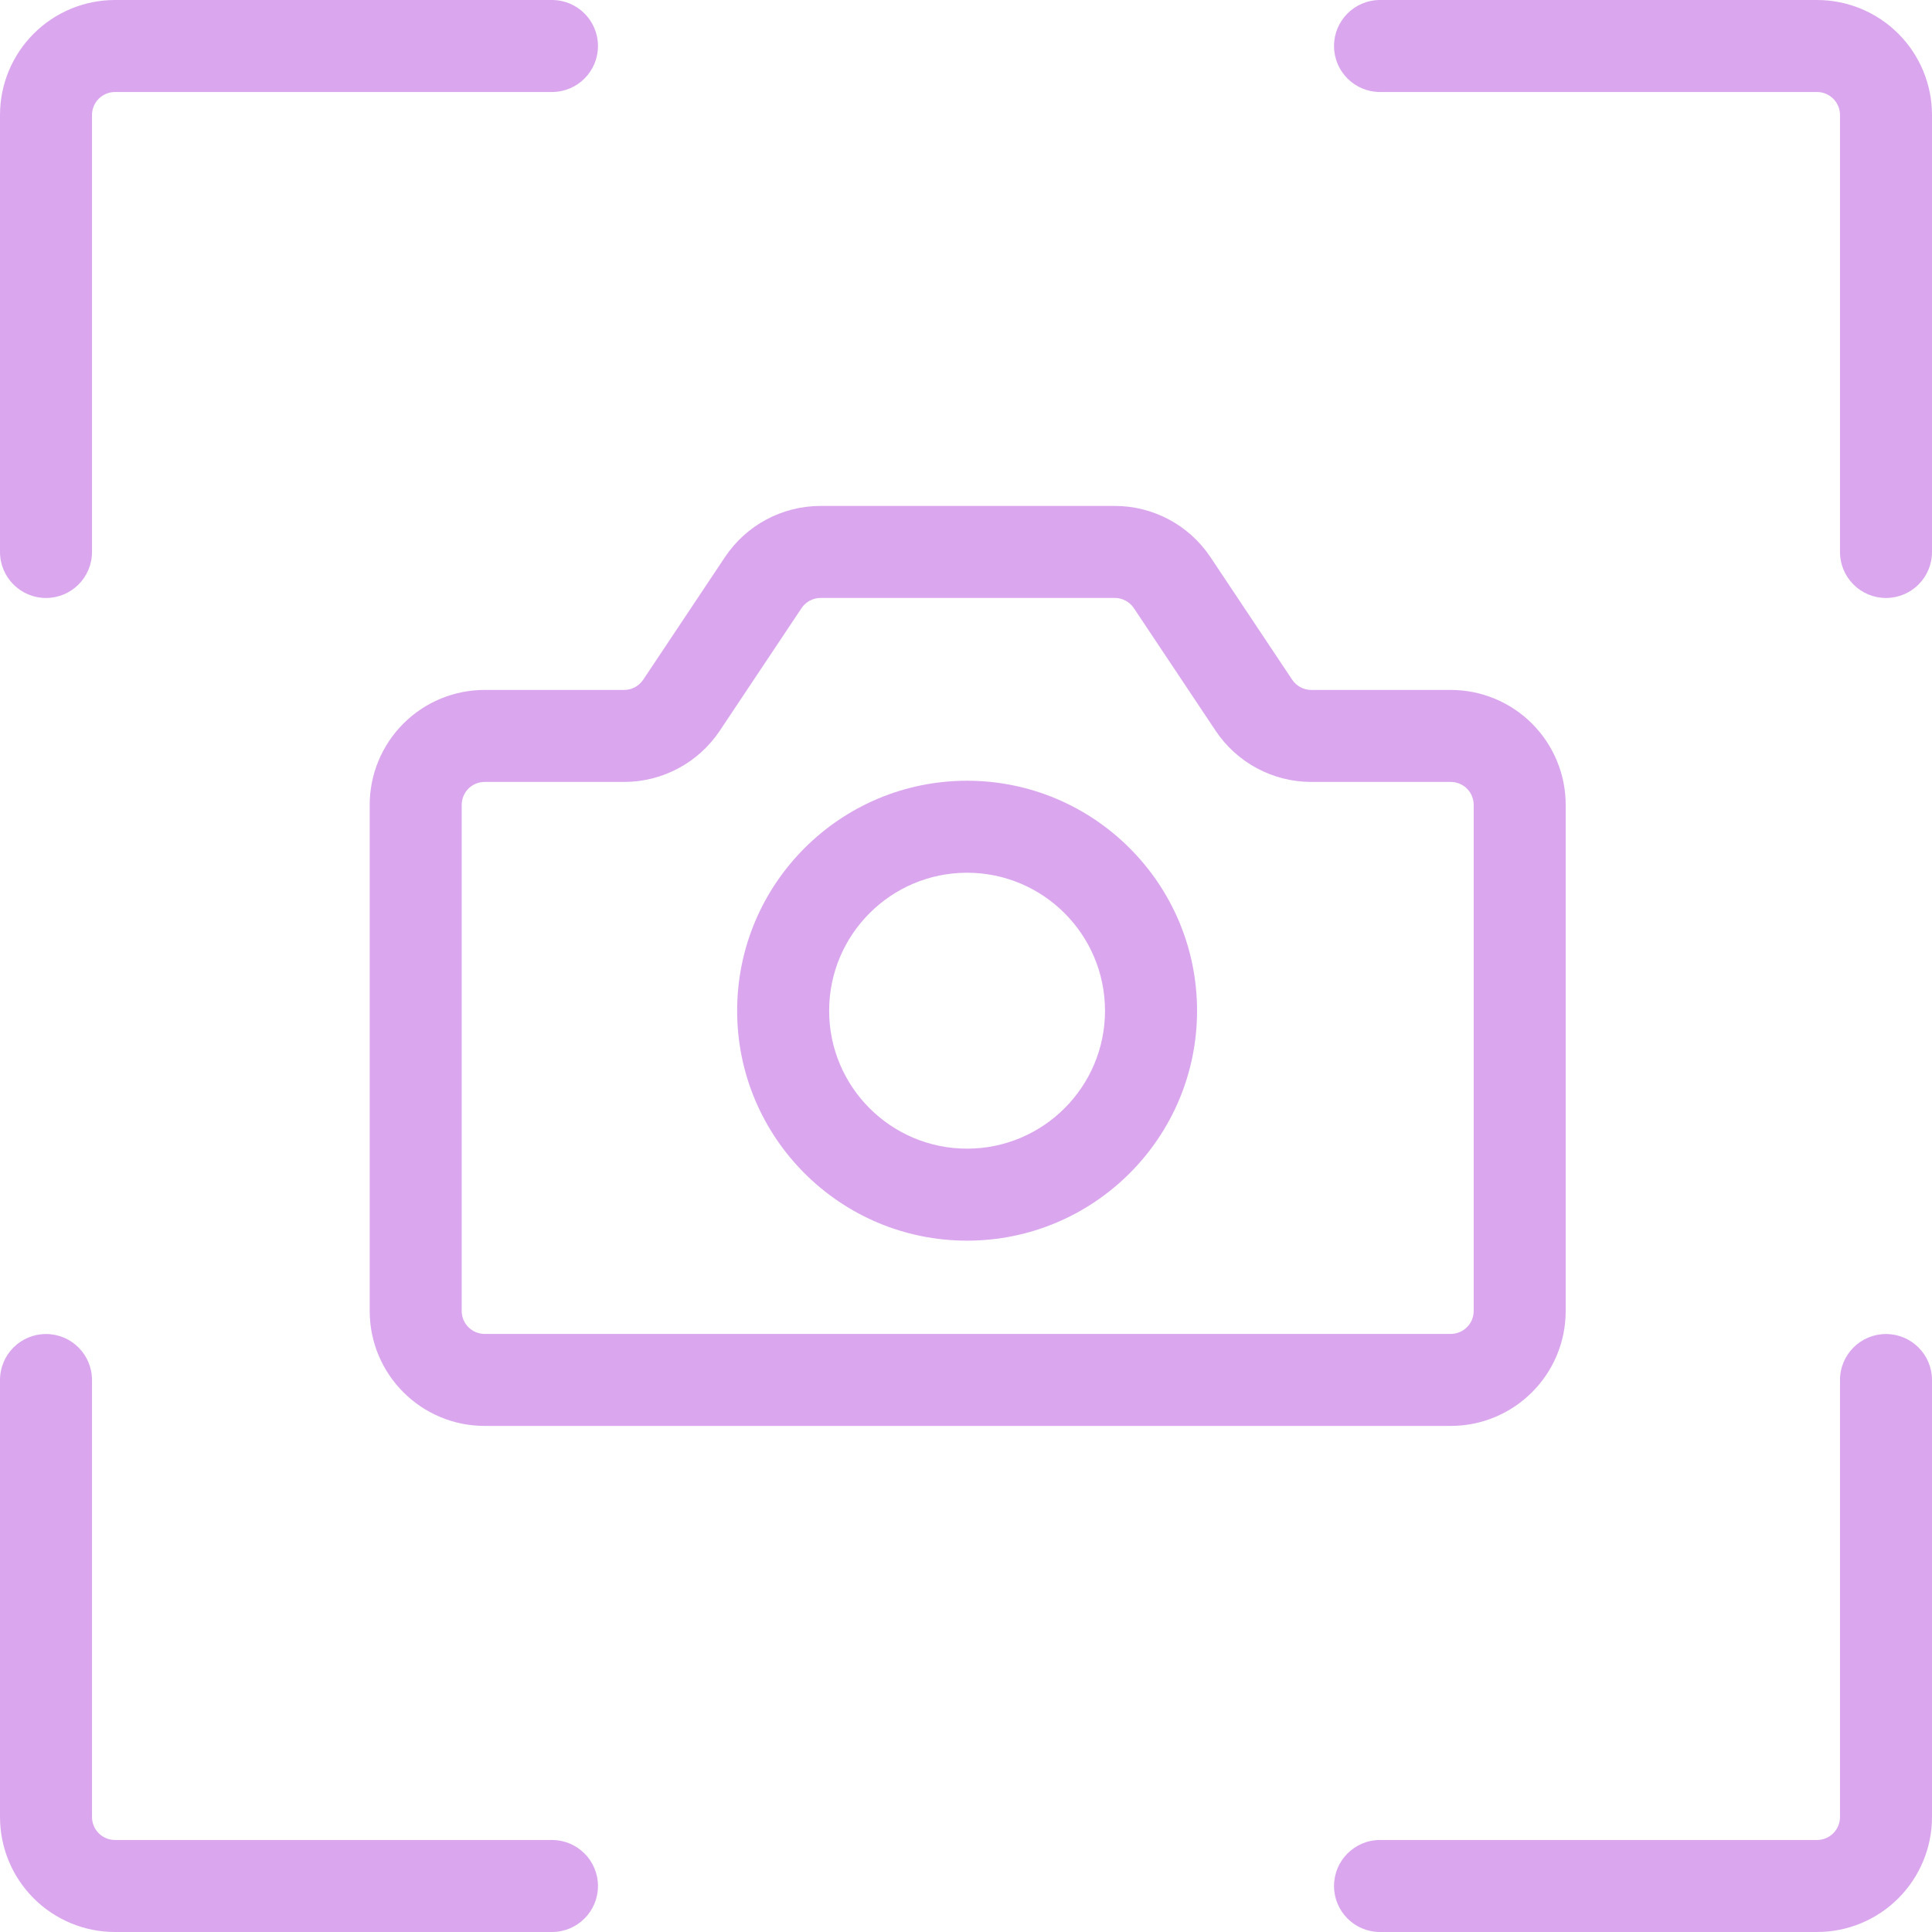 <svg width="37" height="37" viewBox="0 0 37 37" fill="none" xmlns="http://www.w3.org/2000/svg">
<path fill-rule="evenodd" clip-rule="evenodd" d="M0 26.429V34.798C0 35.382 0.232 35.942 0.645 36.355C1.058 36.768 1.618 37 2.202 37H10.571C11.058 37 11.452 36.605 11.452 36.119C11.452 35.633 11.058 35.238 10.571 35.238H2.202C2.085 35.238 1.973 35.191 1.891 35.109C1.809 35.027 1.762 34.915 1.762 34.798V26.429C1.762 25.942 1.367 25.548 0.881 25.548C0.395 25.548 0 25.942 0 26.429ZM26.429 37H34.798C35.382 37 35.942 36.768 36.355 36.355C36.768 35.942 37 35.382 37 34.798V26.429C37 25.942 36.605 25.548 36.119 25.548C35.633 25.548 35.238 25.942 35.238 26.429V34.798C35.238 34.915 35.191 35.027 35.109 35.109C35.027 35.191 34.915 35.238 34.798 35.238H26.429C25.942 35.238 25.548 35.633 25.548 36.119C25.548 36.605 25.942 37 26.429 37ZM37 10.571V2.202C37 1.618 36.768 1.058 36.355 0.645C35.942 0.232 35.382 0 34.798 0H26.429C25.942 0 25.548 0.395 25.548 0.881C25.548 1.367 25.942 1.762 26.429 1.762H34.798C34.915 1.762 35.027 1.809 35.109 1.891C35.191 1.973 35.238 2.085 35.238 2.202V10.571C35.238 11.058 35.633 11.452 36.119 11.452C36.605 11.452 37 11.058 37 10.571ZM10.571 0H2.202C1.618 0 1.058 0.232 0.645 0.645C0.232 1.058 0 1.618 0 2.202V10.571C0 11.058 0.395 11.452 0.881 11.452C1.367 11.452 1.762 11.058 1.762 10.571V2.202C1.762 2.085 1.809 1.973 1.891 1.891C1.973 1.809 2.085 1.762 2.202 1.762H10.571C11.058 1.762 11.452 1.367 11.452 0.881C11.452 0.395 11.058 0 10.571 0Z" fill="#DAA7EE"/>
<path fill-rule="evenodd" clip-rule="evenodd" d="M27.782 13.213H25.112C24.965 13.213 24.828 13.139 24.746 13.016L23.181 10.669C22.773 10.057 22.085 9.689 21.349 9.689H15.716C14.98 9.689 14.291 10.057 13.884 10.669L12.319 13.016C12.237 13.139 12.1 13.213 11.953 13.213H9.282C8.698 13.213 8.138 13.444 7.725 13.858C7.312 14.271 7.08 14.831 7.08 15.415V25.106C7.08 26.322 8.066 27.308 9.282 27.308H27.782C28.999 27.308 29.985 26.322 29.985 25.106V15.415C29.985 14.831 29.753 14.271 29.34 13.858C28.927 13.444 28.366 13.213 27.782 13.213ZM25.112 14.975H27.782C27.9 14.975 28.012 15.021 28.094 15.103C28.176 15.186 28.223 15.298 28.223 15.415V25.106C28.223 25.349 28.026 25.546 27.782 25.546H9.282C9.039 25.546 8.842 25.349 8.842 25.106V15.415C8.842 15.298 8.889 15.186 8.971 15.103C9.053 15.021 9.165 14.975 9.282 14.975H11.953C12.688 14.975 13.376 14.607 13.785 13.994L15.35 11.647C15.431 11.525 15.569 11.451 15.716 11.451H21.349C21.496 11.451 21.633 11.525 21.715 11.647L23.28 13.994C23.689 14.607 24.377 14.975 25.112 14.975Z" fill="#DAA7EE"/>
<path fill-rule="evenodd" clip-rule="evenodd" d="M18.52 14.952C16.09 14.952 14.117 16.926 14.117 19.357C14.117 21.787 16.09 23.76 18.52 23.76C20.951 23.76 22.925 21.787 22.925 19.357C22.925 16.926 20.951 14.952 18.52 14.952ZM18.52 16.714C19.978 16.714 21.162 17.899 21.162 19.357C21.162 20.815 19.978 21.998 18.52 21.998C17.063 21.998 15.879 20.815 15.879 19.357C15.879 17.899 17.063 16.714 18.52 16.714Z" fill="#DAA7EE"/>
</svg>
